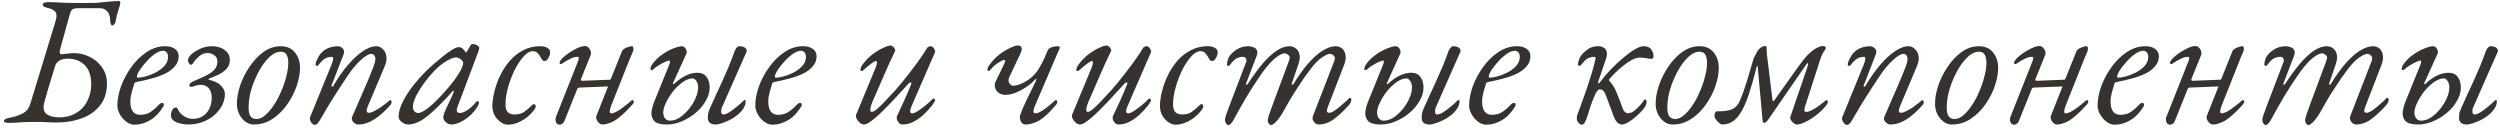 <?xml version="1.0" encoding="UTF-8"?> <svg xmlns="http://www.w3.org/2000/svg" width="328" height="17" viewBox="0 0 328 17" fill="none"> <path d="M1.096 16.12C0.904 16.12 0.76 16.096 0.664 16.048C0.568 16.016 0.52 15.952 0.52 15.856C0.52 15.664 0.808 15.52 1.384 15.424C1.976 15.312 2.512 15.128 2.992 14.872C3.472 14.616 3.8 14.2 3.976 13.624L7.288 2.776C7.464 2.2 7.456 1.792 7.264 1.552C7.088 1.312 6.736 1.136 6.208 1.024C5.968 0.976 5.808 0.912 5.728 0.832C5.648 0.752 5.608 0.656 5.608 0.544C5.608 0.448 5.68 0.384 5.824 0.352C5.984 0.304 6.16 0.28 6.352 0.28C6.48 0.28 6.76 0.288 7.192 0.304C7.64 0.32 8.192 0.344 8.848 0.376C9.504 0.392 10.192 0.4 10.912 0.4C11.552 0.4 12.096 0.392 12.544 0.376C12.992 0.344 13.384 0.312 13.72 0.28C14.056 0.232 14.368 0.2 14.656 0.184C14.96 0.152 15.272 0.136 15.592 0.136C15.72 0.136 15.784 0.216 15.784 0.376C15.784 0.52 15.704 0.824 15.544 1.288C15.384 1.752 15.248 2.304 15.136 2.944C15.12 3.008 15.064 3.096 14.968 3.208C14.888 3.304 14.808 3.352 14.728 3.352C14.648 3.352 14.584 3.28 14.536 3.136C14.488 2.992 14.464 2.88 14.464 2.8C14.464 2.464 14.416 2.168 14.32 1.912C14.224 1.656 14.072 1.456 13.864 1.312C13.672 1.152 13.4 1.072 13.048 1.072H10.12C9.928 1.072 9.744 1.112 9.568 1.192C9.408 1.256 9.28 1.456 9.184 1.792L7.912 6.376C7.848 6.6 7.824 6.784 7.84 6.928C7.872 7.072 7.968 7.136 8.128 7.12C8.4 7.088 8.664 7.056 8.92 7.024C9.192 6.992 9.48 6.976 9.784 6.976C10.488 6.976 11.16 7.144 11.8 7.48C12.456 7.8 12.992 8.264 13.408 8.872C13.824 9.464 14.032 10.168 14.032 10.984C14.032 12.136 13.728 13.088 13.12 13.84C12.528 14.592 11.736 15.152 10.744 15.52C9.752 15.888 8.656 16.072 7.456 16.072C7.056 16.072 6.704 16.064 6.4 16.048C6.096 16.032 5.784 16.016 5.464 16C5.16 16 4.808 16 4.408 16C3.768 16 3.208 16.016 2.728 16.048C2.248 16.096 1.704 16.12 1.096 16.12ZM7.744 15.4C8.384 15.4 8.96 15.296 9.472 15.088C10 14.864 10.448 14.56 10.816 14.176C11.184 13.776 11.464 13.312 11.656 12.784C11.864 12.256 11.968 11.688 11.968 11.08C11.968 9.944 11.68 9.096 11.104 8.536C10.544 7.976 9.8 7.696 8.872 7.696C8.424 7.696 8.056 7.784 7.768 7.96C7.496 8.136 7.312 8.384 7.216 8.704C7.072 9.184 6.912 9.712 6.736 10.288C6.56 10.848 6.392 11.4 6.232 11.944C6.072 12.488 5.936 12.976 5.824 13.408C5.616 14.144 5.712 14.664 6.112 14.968C6.528 15.256 7.072 15.4 7.744 15.4ZM17.607 16.36C17.27 16.36 16.927 16.232 16.575 15.976C16.238 15.72 15.959 15.4 15.735 15.016C15.511 14.616 15.399 14.232 15.399 13.864C15.399 13.064 15.559 12.216 15.879 11.32C16.215 10.408 16.671 9.56 17.247 8.776C17.823 7.976 18.486 7.328 19.238 6.832C20.006 6.32 20.814 6.064 21.663 6.064C22.223 6.064 22.654 6.184 22.959 6.424C23.279 6.648 23.439 6.968 23.439 7.384C23.439 7.88 23.279 8.312 22.959 8.68C22.654 9.048 22.238 9.368 21.71 9.64C21.183 9.896 20.59 10.112 19.934 10.288C19.294 10.464 18.639 10.616 17.966 10.744C17.87 10.76 17.791 10.784 17.727 10.816C17.678 10.832 17.639 10.888 17.607 10.984C17.494 11.336 17.383 11.72 17.27 12.136C17.159 12.552 17.102 12.944 17.102 13.312C17.102 13.872 17.206 14.304 17.415 14.608C17.639 14.912 17.959 15.064 18.375 15.064C18.951 15.064 19.439 14.92 19.838 14.632C20.238 14.344 20.567 14.056 20.823 13.768C20.983 13.592 21.127 13.504 21.255 13.504C21.415 13.504 21.494 13.584 21.494 13.744C21.494 13.76 21.494 13.792 21.494 13.84C21.494 13.872 21.479 13.904 21.447 13.936C21.127 14.464 20.767 14.912 20.366 15.28C19.966 15.632 19.535 15.896 19.07 16.072C18.622 16.264 18.134 16.36 17.607 16.36ZM18.134 10.192C18.311 10.192 18.607 10.144 19.023 10.048C19.454 9.936 19.902 9.768 20.366 9.544C20.831 9.304 21.223 9.016 21.543 8.68C21.878 8.328 22.047 7.912 22.047 7.432C22.047 7.224 21.991 7.048 21.878 6.904C21.767 6.744 21.607 6.664 21.398 6.664C21.062 6.664 20.695 6.808 20.294 7.096C19.91 7.368 19.543 7.704 19.191 8.104C18.838 8.488 18.543 8.864 18.302 9.232C18.078 9.6 17.966 9.872 17.966 10.048C17.966 10.144 18.023 10.192 18.134 10.192ZM24.658 16.336C24.306 16.336 23.954 16.288 23.602 16.192C23.266 16.112 22.986 15.984 22.762 15.808C22.538 15.632 22.426 15.408 22.426 15.136C22.426 14.864 22.49 14.624 22.618 14.416C22.73 14.208 22.882 14.104 23.074 14.104C23.138 14.104 23.194 14.128 23.242 14.176C23.29 14.224 23.346 14.328 23.41 14.488C23.538 14.744 23.778 14.992 24.13 15.232C24.482 15.472 24.874 15.592 25.306 15.592C26.058 15.592 26.658 15.328 27.106 14.8C27.554 14.272 27.778 13.616 27.778 12.832C27.778 12.288 27.65 11.872 27.394 11.584C27.138 11.28 26.794 11.128 26.362 11.128C26.058 11.128 25.802 11.176 25.594 11.272C25.402 11.352 25.234 11.392 25.09 11.392C25.026 11.392 24.97 11.384 24.922 11.368C24.874 11.336 24.85 11.28 24.85 11.2C24.85 11.056 24.914 10.944 25.042 10.864C25.17 10.768 25.346 10.672 25.57 10.576L26.554 10.144C26.858 10.016 27.154 9.864 27.442 9.688C27.746 9.512 28.002 9.296 28.21 9.04C28.418 8.768 28.522 8.448 28.522 8.08C28.522 7.696 28.378 7.416 28.09 7.24C27.818 7.048 27.538 6.952 27.25 6.952C26.818 6.952 26.434 7.104 26.098 7.408C25.762 7.712 25.514 7.992 25.354 8.248C25.338 8.296 25.298 8.352 25.234 8.416C25.186 8.464 25.122 8.488 25.042 8.488C24.946 8.488 24.858 8.424 24.778 8.296C24.698 8.152 24.658 8.024 24.658 7.912C24.658 7.672 24.81 7.408 25.114 7.12C25.434 6.832 25.834 6.584 26.314 6.376C26.794 6.168 27.282 6.064 27.778 6.064C28.482 6.064 29.05 6.232 29.482 6.568C29.93 6.888 30.154 7.32 30.154 7.864C30.154 8.36 29.994 8.768 29.674 9.088C29.37 9.392 29.002 9.64 28.57 9.832C28.154 10.024 27.778 10.184 27.442 10.312C27.378 10.328 27.346 10.36 27.346 10.408C27.362 10.44 27.402 10.464 27.466 10.48C28.17 10.64 28.682 10.896 29.002 11.248C29.338 11.584 29.506 11.952 29.506 12.352C29.506 12.848 29.386 13.336 29.146 13.816C28.906 14.28 28.57 14.704 28.138 15.088C27.706 15.472 27.194 15.776 26.602 16C26.01 16.224 25.362 16.336 24.658 16.336ZM33.264 16.336C32.88 16.336 32.52 16.208 32.184 15.952C31.848 15.696 31.576 15.36 31.368 14.944C31.176 14.528 31.08 14.088 31.08 13.624C31.08 12.872 31.224 12.064 31.512 11.2C31.816 10.32 32.232 9.496 32.76 8.728C33.288 7.944 33.896 7.304 34.584 6.808C35.288 6.312 36.04 6.064 36.84 6.064C37.64 6.064 38.256 6.336 38.688 6.88C39.136 7.424 39.36 8.096 39.36 8.896C39.36 9.616 39.216 10.408 38.928 11.272C38.64 12.12 38.224 12.928 37.68 13.696C37.152 14.464 36.512 15.096 35.76 15.592C35.024 16.088 34.192 16.336 33.264 16.336ZM33.648 15.616C34.032 15.616 34.416 15.448 34.8 15.112C35.2 14.776 35.576 14.336 35.928 13.792C36.296 13.248 36.616 12.648 36.888 11.992C37.176 11.336 37.4 10.68 37.56 10.024C37.736 9.368 37.824 8.768 37.824 8.224C37.824 7.808 37.752 7.464 37.608 7.192C37.48 6.92 37.208 6.784 36.792 6.784C36.424 6.784 36.04 6.936 35.64 7.24C35.256 7.544 34.88 7.952 34.512 8.464C34.16 8.976 33.84 9.552 33.552 10.192C33.264 10.816 33.032 11.472 32.856 12.16C32.696 12.832 32.616 13.488 32.616 14.128C32.616 14.656 32.704 15.04 32.88 15.28C33.072 15.504 33.328 15.616 33.648 15.616ZM41.301 16.384C41.205 16.384 41.109 16.344 41.013 16.264C40.933 16.2 40.861 16.112 40.797 16C40.733 15.904 40.685 15.792 40.653 15.664C40.637 15.536 40.653 15.424 40.701 15.328L43.485 8.512C43.773 7.808 43.789 7.456 43.533 7.456C43.373 7.456 43.205 7.48 43.029 7.528C42.853 7.56 42.661 7.656 42.453 7.816C42.245 7.976 42.013 8.224 41.757 8.56C41.693 8.624 41.621 8.656 41.541 8.656C41.477 8.64 41.429 8.576 41.397 8.464C41.397 8.368 41.421 8.248 41.469 8.104C41.533 7.944 41.605 7.792 41.685 7.648C41.765 7.488 41.837 7.36 41.901 7.264C42.141 6.896 42.461 6.608 42.861 6.4C43.277 6.192 43.757 6.08 44.301 6.064C44.477 6.064 44.637 6.112 44.781 6.208C44.925 6.288 45.029 6.408 45.093 6.568C45.173 6.728 45.173 6.904 45.093 7.096L43.509 11.176C43.461 11.288 43.469 11.352 43.533 11.368C43.613 11.384 43.677 11.352 43.725 11.272C44.381 10.152 45.045 9.208 45.717 8.44C46.405 7.656 47.061 7.064 47.685 6.664C48.309 6.264 48.861 6.064 49.341 6.064C49.677 6.064 49.965 6.184 50.205 6.424C50.461 6.648 50.621 6.96 50.685 7.36C50.765 7.744 50.693 8.192 50.469 8.704L48.261 13.936C48.021 14.512 48.061 14.8 48.381 14.8C48.573 14.8 48.805 14.728 49.077 14.584C49.365 14.44 49.653 14.272 49.941 14.08C50.229 13.872 50.477 13.688 50.685 13.528C50.909 13.352 51.053 13.232 51.117 13.168C51.133 13.152 51.141 13.144 51.141 13.144C51.157 13.144 51.173 13.144 51.189 13.144C51.237 13.144 51.277 13.168 51.309 13.216C51.357 13.248 51.381 13.296 51.381 13.36C51.381 13.488 51.349 13.6 51.285 13.696C50.869 14.192 50.421 14.64 49.941 15.04C49.477 15.44 48.989 15.76 48.477 16C47.981 16.224 47.477 16.336 46.965 16.336C46.821 16.336 46.677 16.28 46.533 16.168C46.389 16.072 46.277 15.944 46.197 15.784C46.133 15.624 46.141 15.456 46.221 15.28C46.685 14.208 47.149 13.144 47.613 12.088C48.093 11.016 48.541 9.944 48.957 8.872C49.213 8.216 49.301 7.76 49.221 7.504C49.141 7.232 48.989 7.088 48.765 7.072C48.589 7.056 48.381 7.12 48.141 7.264C47.901 7.392 47.629 7.6 47.325 7.888C47.021 8.16 46.693 8.512 46.341 8.944C46.149 9.168 45.893 9.52 45.573 10C45.253 10.464 44.893 11.008 44.493 11.632C44.093 12.24 43.677 12.896 43.245 13.6C42.829 14.288 42.429 14.968 42.045 15.64C41.901 15.896 41.773 16.08 41.661 16.192C41.549 16.32 41.429 16.384 41.301 16.384ZM53.525 16.336C53.333 16.336 53.141 16.28 52.949 16.168C52.757 16.072 52.597 15.944 52.469 15.784C52.357 15.624 52.301 15.456 52.301 15.28C52.301 14.704 52.493 14.04 52.877 13.288C53.261 12.52 53.797 11.72 54.485 10.888C55.173 10.04 55.965 9.224 56.861 8.44C57.725 7.688 58.429 7.128 58.973 6.76C59.517 6.376 59.917 6.184 60.173 6.184C60.429 6.184 60.653 6.296 60.845 6.52C61.069 6.808 61.165 6.944 61.133 6.928C61.117 6.896 61.117 6.88 61.133 6.88C61.165 6.88 61.189 6.872 61.205 6.856C61.237 6.824 61.261 6.784 61.277 6.736C61.501 6.352 61.637 6.12 61.685 6.04C61.733 5.96 61.733 5.952 61.685 6.016C61.781 5.856 61.877 5.776 61.973 5.776C62.117 5.776 62.261 5.8 62.405 5.848C62.549 5.896 62.661 5.96 62.741 6.04C62.837 6.12 62.885 6.2 62.885 6.28C62.885 6.36 62.829 6.56 62.717 6.88L60.029 14.008C59.821 14.552 59.925 14.824 60.341 14.824C60.629 14.824 60.973 14.688 61.373 14.416C61.789 14.128 62.149 13.784 62.453 13.384C62.485 13.352 62.517 13.328 62.549 13.312C62.597 13.28 62.637 13.264 62.669 13.264C62.733 13.264 62.773 13.288 62.789 13.336C62.821 13.368 62.837 13.432 62.837 13.528C62.837 13.64 62.725 13.864 62.501 14.2C62.277 14.52 62.045 14.8 61.805 15.04C61.357 15.456 60.901 15.776 60.437 16C59.989 16.224 59.573 16.336 59.189 16.336C59.029 16.336 58.869 16.288 58.709 16.192C58.549 16.096 58.413 15.976 58.301 15.832C58.205 15.688 58.157 15.544 58.157 15.4C58.157 15.224 58.205 15.04 58.301 14.848C58.237 14.992 58.229 14.992 58.277 14.848C58.341 14.704 58.437 14.48 58.565 14.176C58.709 13.872 58.861 13.552 59.021 13.216C59.181 12.88 59.317 12.584 59.429 12.328C59.509 12.152 59.541 12.024 59.525 11.944C59.525 11.848 59.477 11.856 59.381 11.968C58.405 13.056 57.565 13.92 56.861 14.56C56.173 15.2 55.565 15.656 55.037 15.928C54.509 16.2 54.005 16.336 53.525 16.336ZM54.869 14.824C55.221 14.824 55.741 14.536 56.429 13.96C57.133 13.368 57.925 12.552 58.805 11.512C59.413 10.808 59.893 10.16 60.245 9.568C60.597 8.976 60.773 8.536 60.773 8.248C60.773 8.12 60.669 7.968 60.461 7.792C60.365 7.712 60.261 7.648 60.149 7.6C60.037 7.552 59.941 7.528 59.861 7.528C59.573 7.528 59.173 7.672 58.661 7.96C58.165 8.248 57.709 8.592 57.293 8.992C56.765 9.504 56.261 10.08 55.781 10.72C55.301 11.36 54.909 11.976 54.605 12.568C54.317 13.16 54.173 13.64 54.173 14.008C54.173 14.248 54.237 14.448 54.365 14.608C54.493 14.752 54.661 14.824 54.869 14.824ZM66.61 16.36C66.322 16.36 66.018 16.248 65.698 16.024C65.394 15.816 65.13 15.528 64.906 15.16C64.698 14.776 64.594 14.336 64.594 13.84C64.61 13.264 64.706 12.632 64.882 11.944C65.058 11.24 65.314 10.544 65.65 9.856C65.986 9.168 66.402 8.536 66.898 7.96C67.41 7.384 67.994 6.928 68.65 6.592C69.306 6.24 70.042 6.064 70.858 6.064C71.29 6.064 71.618 6.144 71.842 6.304C72.066 6.448 72.178 6.624 72.178 6.832C72.178 7.088 72.098 7.352 71.938 7.624C71.794 7.88 71.634 8.008 71.458 8.008C71.33 8.008 71.218 7.952 71.122 7.84C71.042 7.728 70.962 7.592 70.882 7.432C70.786 7.256 70.666 7.096 70.522 6.952C70.378 6.792 70.17 6.712 69.898 6.712C69.514 6.712 69.114 6.944 68.698 7.408C68.282 7.872 67.89 8.464 67.522 9.184C67.17 9.904 66.882 10.664 66.658 11.464C66.434 12.264 66.322 12.992 66.322 13.648C66.322 14.176 66.426 14.536 66.634 14.728C66.842 14.92 67.122 15.016 67.474 15.016C67.986 15.016 68.394 14.92 68.698 14.728C69.002 14.52 69.306 14.272 69.61 13.984C69.722 13.872 69.802 13.792 69.85 13.744C69.914 13.696 69.994 13.672 70.09 13.672C70.218 13.672 70.282 13.776 70.282 13.984C70.282 14.112 70.178 14.304 69.97 14.56C69.778 14.816 69.506 15.088 69.154 15.376C68.818 15.648 68.426 15.88 67.978 16.072C67.546 16.264 67.09 16.36 66.61 16.36ZM73.462 16.36C73.318 16.36 73.206 16.328 73.126 16.264C73.046 16.216 72.982 16.136 72.934 16.024C72.902 15.928 72.886 15.816 72.886 15.688C72.886 15.608 72.886 15.544 72.886 15.496C72.902 15.448 72.918 15.4 72.934 15.352L75.79 8.152C75.87 7.976 75.918 7.816 75.934 7.672C75.966 7.528 75.902 7.456 75.742 7.456C75.502 7.456 75.222 7.528 74.902 7.672C74.582 7.816 74.206 8.032 73.774 8.32C73.694 8.384 73.614 8.416 73.534 8.416C73.454 8.4 73.414 8.336 73.414 8.224C73.43 8.08 73.55 7.888 73.774 7.648C74.014 7.408 74.31 7.168 74.662 6.928C75.03 6.688 75.398 6.48 75.766 6.304C76.15 6.128 76.486 6.04 76.774 6.04C76.998 6.04 77.198 6.176 77.374 6.448C77.55 6.72 77.59 6.984 77.494 7.24L76.246 10.312C76.198 10.44 76.198 10.52 76.246 10.552C76.294 10.584 76.334 10.6 76.366 10.6L80.014 10.456C80.046 10.456 80.078 10.44 80.11 10.408C80.142 10.376 80.166 10.328 80.182 10.264L81.598 6.736C81.662 6.592 81.774 6.472 81.934 6.376C82.11 6.28 82.286 6.208 82.462 6.16C82.638 6.096 82.766 6.064 82.846 6.064C82.974 6.064 83.046 6.096 83.062 6.16C83.094 6.224 83.11 6.328 83.11 6.472C83.11 6.536 83.07 6.672 82.99 6.88C82.91 7.072 82.806 7.312 82.678 7.6L80.158 13.936C79.934 14.56 79.942 14.872 80.182 14.872C80.374 14.872 80.606 14.8 80.878 14.656C81.166 14.496 81.446 14.312 81.718 14.104C82.006 13.896 82.254 13.704 82.462 13.528C82.67 13.352 82.806 13.232 82.87 13.168C82.886 13.152 82.894 13.144 82.894 13.144C82.91 13.144 82.918 13.144 82.918 13.144C82.934 13.144 82.942 13.144 82.942 13.144C83.086 13.144 83.158 13.216 83.158 13.36C83.158 13.424 83.134 13.488 83.086 13.552C83.054 13.616 83.022 13.664 82.99 13.696C82.718 14 82.446 14.288 82.174 14.56C81.918 14.816 81.654 15.056 81.382 15.28C81.126 15.504 80.862 15.696 80.59 15.856C80.334 16 80.078 16.112 79.822 16.192C79.566 16.288 79.302 16.336 79.03 16.336C78.87 16.336 78.718 16.264 78.574 16.12C78.43 15.992 78.326 15.84 78.262 15.664C78.198 15.488 78.19 15.344 78.238 15.232L79.654 11.656C79.702 11.528 79.734 11.448 79.75 11.416C79.782 11.368 79.758 11.344 79.678 11.344L76.03 11.488C75.998 11.488 75.95 11.496 75.886 11.512C75.838 11.528 75.79 11.576 75.742 11.656L74.038 15.904C73.99 16.032 73.91 16.136 73.798 16.216C73.686 16.312 73.574 16.36 73.462 16.36ZM93.9 16.336C93.516 16.336 93.244 16.248 93.084 16.072C92.94 15.912 92.868 15.72 92.868 15.496C92.868 15.224 92.884 15.008 92.916 14.848C92.948 14.688 93.028 14.464 93.156 14.176C93.412 13.616 93.676 13.032 93.948 12.424C94.236 11.816 94.524 11.192 94.812 10.552C95.1 9.912 95.38 9.272 95.652 8.632C95.924 7.976 96.164 7.344 96.372 6.736C96.452 6.528 96.548 6.368 96.66 6.256C96.772 6.128 96.884 6.064 96.996 6.064C97.22 6.064 97.412 6.096 97.572 6.16C97.732 6.224 97.844 6.32 97.908 6.448C97.988 6.56 97.988 6.704 97.908 6.88L94.788 13.936C94.724 14.064 94.676 14.192 94.644 14.32C94.628 14.432 94.62 14.536 94.62 14.632C94.62 14.888 94.716 15.016 94.908 15.016C95.1 15.016 95.332 14.936 95.604 14.776C95.892 14.6 96.172 14.4 96.444 14.176C96.732 13.952 96.98 13.744 97.188 13.552C97.396 13.36 97.532 13.232 97.596 13.168C97.628 13.136 97.66 13.12 97.692 13.12C97.724 13.12 97.756 13.136 97.788 13.168C97.82 13.184 97.836 13.208 97.836 13.24C97.836 13.608 97.724 13.952 97.5 14.272C97.292 14.592 97.02 14.88 96.684 15.136C96.364 15.392 96.02 15.608 95.652 15.784C95.284 15.96 94.94 16.096 94.62 16.192C94.316 16.288 94.076 16.336 93.9 16.336ZM87.492 16.336C86.692 16.336 86.14 16.184 85.836 15.88C85.548 15.56 85.428 15.16 85.476 14.68C85.54 14.2 85.676 13.712 85.884 13.216C86.204 12.416 86.532 11.608 86.868 10.792C87.204 9.976 87.532 9.168 87.852 8.368C87.884 8.24 87.9 8.136 87.9 8.056C87.9 7.976 87.876 7.936 87.828 7.936C87.748 7.936 87.572 7.992 87.3 8.104C87.044 8.216 86.756 8.368 86.436 8.56C86.132 8.736 85.868 8.936 85.644 9.16C85.612 9.192 85.548 9.2 85.452 9.184C85.372 9.168 85.332 9.136 85.332 9.088C85.332 9.024 85.348 8.936 85.38 8.824C85.412 8.696 85.492 8.544 85.62 8.368C85.908 7.984 86.236 7.648 86.604 7.36C86.972 7.072 87.34 6.832 87.708 6.64C88.092 6.448 88.436 6.304 88.74 6.208C89.044 6.112 89.284 6.064 89.46 6.064C89.668 6.064 89.836 6.176 89.964 6.4C90.108 6.624 90.14 6.832 90.06 7.024L88.308 10.888C88.276 10.968 88.276 11.016 88.308 11.032C88.356 11.048 88.428 11.016 88.524 10.936C88.988 10.504 89.468 10.168 89.964 9.928C90.476 9.672 90.988 9.544 91.5 9.544C92.028 9.544 92.428 9.728 92.7 10.096C92.972 10.448 93.108 10.912 93.108 11.488C93.108 12.064 92.94 12.64 92.604 13.216C92.284 13.792 91.852 14.312 91.308 14.776C90.764 15.24 90.156 15.616 89.484 15.904C88.828 16.192 88.164 16.336 87.492 16.336ZM87.876 15.832C88.308 15.832 88.74 15.696 89.172 15.424C89.604 15.136 90.004 14.768 90.372 14.32C90.74 13.872 91.036 13.392 91.26 12.88C91.484 12.368 91.596 11.888 91.596 11.44C91.596 11.104 91.516 10.832 91.356 10.624C91.212 10.4 91.052 10.288 90.876 10.288C90.492 10.288 90.084 10.432 89.652 10.72C89.236 11.008 88.844 11.36 88.476 11.776C88.06 12.272 87.708 12.808 87.42 13.384C87.148 13.944 87.012 14.4 87.012 14.752C87.012 15.024 87.084 15.272 87.228 15.496C87.388 15.72 87.604 15.832 87.876 15.832ZM101.302 16.36C100.966 16.36 100.622 16.232 100.27 15.976C99.934 15.72 99.654 15.4 99.43 15.016C99.206 14.616 99.094 14.232 99.094 13.864C99.094 13.064 99.254 12.216 99.574 11.32C99.91 10.408 100.366 9.56 100.942 8.776C101.518 7.976 102.182 7.328 102.934 6.832C103.702 6.32 104.51 6.064 105.358 6.064C105.918 6.064 106.35 6.184 106.654 6.424C106.974 6.648 107.134 6.968 107.134 7.384C107.134 7.88 106.974 8.312 106.654 8.68C106.35 9.048 105.934 9.368 105.406 9.64C104.878 9.896 104.286 10.112 103.63 10.288C102.99 10.464 102.334 10.616 101.662 10.744C101.566 10.76 101.486 10.784 101.422 10.816C101.374 10.832 101.334 10.888 101.302 10.984C101.19 11.336 101.078 11.72 100.966 12.136C100.854 12.552 100.798 12.944 100.798 13.312C100.798 13.872 100.902 14.304 101.11 14.608C101.334 14.912 101.654 15.064 102.07 15.064C102.646 15.064 103.134 14.92 103.534 14.632C103.934 14.344 104.262 14.056 104.518 13.768C104.678 13.592 104.822 13.504 104.95 13.504C105.11 13.504 105.19 13.584 105.19 13.744C105.19 13.76 105.19 13.792 105.19 13.84C105.19 13.872 105.174 13.904 105.142 13.936C104.822 14.464 104.462 14.912 104.062 15.28C103.662 15.632 103.23 15.896 102.766 16.072C102.318 16.264 101.83 16.36 101.302 16.36ZM101.83 10.192C102.006 10.192 102.302 10.144 102.718 10.048C103.15 9.936 103.598 9.768 104.062 9.544C104.526 9.304 104.918 9.016 105.238 8.68C105.574 8.328 105.742 7.912 105.742 7.432C105.742 7.224 105.686 7.048 105.574 6.904C105.462 6.744 105.302 6.664 105.094 6.664C104.758 6.664 104.39 6.808 103.99 7.096C103.606 7.368 103.238 7.704 102.886 8.104C102.534 8.488 102.238 8.864 101.998 9.232C101.774 9.6 101.662 9.872 101.662 10.048C101.662 10.144 101.718 10.192 101.83 10.192ZM113.35 16.336C113.174 16.336 112.99 16.256 112.798 16.096C112.622 15.952 112.486 15.776 112.39 15.568C112.294 15.36 112.27 15.192 112.318 15.064L114.838 8.992C114.95 8.72 115.022 8.488 115.054 8.296C115.086 8.104 115.038 8.008 114.91 8.008C114.83 8.008 114.694 8.072 114.502 8.2C114.326 8.328 114.118 8.488 113.878 8.68C113.654 8.872 113.422 9.072 113.182 9.28C113.15 9.312 113.086 9.32 112.99 9.304C112.91 9.288 112.87 9.256 112.87 9.208C112.87 9.144 112.886 9.056 112.918 8.944C112.95 8.816 113.03 8.664 113.158 8.488C113.558 7.944 113.998 7.488 114.478 7.12C114.974 6.752 115.438 6.472 115.87 6.28C116.318 6.072 116.654 5.968 116.878 5.968C116.958 5.968 117.046 6.016 117.142 6.112C117.254 6.192 117.342 6.296 117.406 6.424C117.47 6.536 117.47 6.648 117.406 6.76C116.878 7.848 116.374 8.952 115.894 10.072C115.414 11.192 114.934 12.296 114.454 13.384C114.31 13.704 114.222 14 114.19 14.272C114.158 14.544 114.222 14.68 114.382 14.68C114.542 14.68 114.782 14.544 115.102 14.272C115.422 14 115.782 13.648 116.182 13.216C116.598 12.784 117.03 12.32 117.478 11.824C118.086 11.136 118.67 10.424 119.23 9.688C119.806 8.952 120.302 8.288 120.718 7.696C121.134 7.104 121.406 6.688 121.534 6.448C121.614 6.288 121.71 6.184 121.822 6.136C121.934 6.088 122.038 6.064 122.134 6.064C122.23 6.064 122.326 6.112 122.422 6.208C122.518 6.304 122.59 6.416 122.638 6.544C122.702 6.672 122.71 6.784 122.662 6.88L119.59 13.936C119.462 14.24 119.406 14.472 119.422 14.632C119.438 14.792 119.518 14.872 119.662 14.872C119.87 14.872 120.142 14.76 120.478 14.536C120.814 14.312 121.158 14.056 121.51 13.768C121.862 13.464 122.158 13.192 122.398 12.952C122.414 12.936 122.438 12.928 122.47 12.928C122.518 12.928 122.566 12.952 122.614 13C122.662 13.032 122.686 13.08 122.686 13.144C122.686 13.176 122.678 13.208 122.662 13.24C122.646 13.272 122.622 13.312 122.59 13.36C122.574 13.408 122.542 13.464 122.494 13.528C122.462 13.592 122.414 13.664 122.35 13.744C122.302 13.808 122.238 13.888 122.158 13.984C121.854 14.368 121.502 14.744 121.102 15.112C120.702 15.464 120.27 15.76 119.806 16C119.358 16.224 118.878 16.336 118.366 16.336C118.158 16.336 117.966 16.2 117.79 15.928C117.63 15.656 117.598 15.416 117.694 15.208C117.918 14.728 118.158 14.216 118.414 13.672C118.67 13.128 118.894 12.624 119.086 12.16C119.294 11.696 119.438 11.352 119.518 11.128C119.598 10.936 119.59 10.832 119.494 10.816C119.398 10.8 119.31 10.84 119.23 10.936C118.398 11.848 117.662 12.648 117.022 13.336C116.382 14.008 115.822 14.568 115.342 15.016C114.878 15.448 114.478 15.776 114.142 16C113.822 16.224 113.558 16.336 113.35 16.336ZM134.566 16.336C134.326 16.336 134.134 16.232 133.99 16.024C133.862 15.816 133.798 15.584 133.798 15.328C133.798 15.248 133.83 15.128 133.894 14.968C133.958 14.792 134.038 14.584 134.134 14.344C134.294 13.976 134.478 13.568 134.686 13.12C134.91 12.672 135.126 12.232 135.334 11.8C135.558 11.368 135.742 10.992 135.886 10.672C135.966 10.496 135.99 10.392 135.958 10.36C135.942 10.312 135.894 10.336 135.814 10.432C135.27 11.008 134.63 11.488 133.894 11.872C133.158 12.256 132.494 12.448 131.902 12.448C131.582 12.448 131.294 12.36 131.038 12.184C130.798 12.008 130.638 11.784 130.558 11.512C130.478 11.224 130.51 10.936 130.654 10.648L131.662 8.56C131.79 8.304 131.862 8.128 131.878 8.032C131.91 7.92 131.862 7.864 131.734 7.864C131.654 7.864 131.502 7.928 131.278 8.056C131.054 8.168 130.822 8.32 130.582 8.512C130.358 8.688 130.174 8.872 130.03 9.064C129.966 9.144 129.902 9.208 129.838 9.256C129.774 9.288 129.726 9.304 129.694 9.304C129.598 9.304 129.55 9.248 129.55 9.136C129.55 9.072 129.566 8.992 129.598 8.896C129.63 8.8 129.71 8.664 129.838 8.488C130.238 7.944 130.678 7.488 131.158 7.12C131.654 6.752 132.118 6.472 132.55 6.28C132.998 6.072 133.334 5.968 133.558 5.968C133.798 5.968 133.95 6.056 134.014 6.232C134.094 6.408 134.046 6.68 133.87 7.048L132.478 10C132.286 10.352 132.262 10.648 132.406 10.888C132.566 11.128 132.726 11.248 132.886 11.248C133.222 11.248 133.59 11.16 133.99 10.984C134.406 10.808 134.806 10.568 135.19 10.264C135.574 9.96 135.894 9.616 136.15 9.232C136.326 8.976 136.518 8.648 136.726 8.248C136.934 7.848 137.174 7.312 137.446 6.64C137.51 6.48 137.622 6.36 137.782 6.28C137.958 6.2 138.134 6.144 138.31 6.112C138.502 6.08 138.654 6.064 138.766 6.064C139.022 6.064 139.102 6.176 139.006 6.4C138.91 6.624 138.806 6.856 138.694 7.096L135.766 13.936C135.51 14.56 135.534 14.872 135.838 14.872C136.03 14.872 136.254 14.8 136.51 14.656C136.782 14.496 137.054 14.312 137.326 14.104C137.598 13.896 137.83 13.704 138.022 13.528C138.23 13.352 138.366 13.232 138.43 13.168C138.446 13.152 138.454 13.144 138.454 13.144C138.47 13.144 138.478 13.144 138.478 13.144C138.494 13.144 138.502 13.144 138.502 13.144C138.646 13.144 138.718 13.216 138.718 13.36C138.718 13.424 138.702 13.488 138.67 13.552C138.654 13.616 138.63 13.664 138.598 13.696C138.342 14 138.086 14.288 137.83 14.56C137.59 14.816 137.334 15.056 137.062 15.28C136.806 15.504 136.542 15.696 136.27 15.856C135.998 16 135.718 16.112 135.43 16.192C135.158 16.288 134.87 16.336 134.566 16.336ZM141.686 16.336C141.51 16.336 141.326 16.256 141.134 16.096C140.958 15.952 140.822 15.776 140.726 15.568C140.63 15.36 140.606 15.192 140.654 15.064L143.174 8.992C143.286 8.72 143.358 8.488 143.39 8.296C143.422 8.104 143.374 8.008 143.246 8.008C143.166 8.008 143.03 8.072 142.838 8.2C142.662 8.328 142.454 8.488 142.214 8.68C141.99 8.872 141.758 9.072 141.518 9.28C141.486 9.312 141.422 9.32 141.326 9.304C141.246 9.288 141.206 9.256 141.206 9.208C141.206 9.144 141.222 9.056 141.254 8.944C141.286 8.816 141.366 8.664 141.494 8.488C141.894 7.944 142.334 7.488 142.814 7.12C143.31 6.752 143.774 6.472 144.206 6.28C144.654 6.072 144.99 5.968 145.214 5.968C145.294 5.968 145.382 6.016 145.478 6.112C145.59 6.192 145.678 6.296 145.742 6.424C145.806 6.536 145.806 6.648 145.742 6.76C145.214 7.848 144.71 8.952 144.23 10.072C143.75 11.192 143.27 12.296 142.79 13.384C142.646 13.704 142.558 14 142.526 14.272C142.494 14.544 142.558 14.68 142.718 14.68C142.878 14.68 143.118 14.544 143.438 14.272C143.758 14 144.118 13.648 144.518 13.216C144.934 12.784 145.366 12.32 145.814 11.824C146.422 11.136 147.006 10.424 147.566 9.688C148.142 8.952 148.638 8.288 149.054 7.696C149.47 7.104 149.742 6.688 149.87 6.448C149.95 6.288 150.046 6.184 150.158 6.136C150.27 6.088 150.374 6.064 150.47 6.064C150.566 6.064 150.662 6.112 150.758 6.208C150.854 6.304 150.926 6.416 150.974 6.544C151.038 6.672 151.046 6.784 150.998 6.88L147.926 13.936C147.798 14.24 147.742 14.472 147.758 14.632C147.774 14.792 147.854 14.872 147.998 14.872C148.206 14.872 148.478 14.76 148.814 14.536C149.15 14.312 149.494 14.056 149.846 13.768C150.198 13.464 150.494 13.192 150.734 12.952C150.75 12.936 150.774 12.928 150.806 12.928C150.854 12.928 150.902 12.952 150.95 13C150.998 13.032 151.022 13.08 151.022 13.144C151.022 13.176 151.014 13.208 150.998 13.24C150.982 13.272 150.958 13.312 150.926 13.36C150.91 13.408 150.878 13.464 150.83 13.528C150.798 13.592 150.75 13.664 150.686 13.744C150.638 13.808 150.574 13.888 150.494 13.984C150.19 14.368 149.838 14.744 149.438 15.112C149.038 15.464 148.606 15.76 148.142 16C147.694 16.224 147.214 16.336 146.702 16.336C146.494 16.336 146.302 16.2 146.126 15.928C145.966 15.656 145.934 15.416 146.03 15.208C146.254 14.728 146.494 14.216 146.75 13.672C147.006 13.128 147.23 12.624 147.422 12.16C147.63 11.696 147.774 11.352 147.854 11.128C147.934 10.936 147.926 10.832 147.83 10.816C147.734 10.8 147.646 10.84 147.566 10.936C146.734 11.848 145.998 12.648 145.358 13.336C144.718 14.008 144.158 14.568 143.678 15.016C143.214 15.448 142.814 15.776 142.478 16C142.158 16.224 141.894 16.336 141.686 16.336ZM154.196 16.36C153.908 16.36 153.604 16.248 153.284 16.024C152.98 15.816 152.716 15.528 152.492 15.16C152.284 14.776 152.18 14.336 152.18 13.84C152.196 13.264 152.292 12.632 152.468 11.944C152.644 11.24 152.9 10.544 153.236 9.856C153.572 9.168 153.988 8.536 154.484 7.96C154.996 7.384 155.58 6.928 156.236 6.592C156.892 6.24 157.628 6.064 158.444 6.064C158.876 6.064 159.204 6.144 159.428 6.304C159.652 6.448 159.764 6.624 159.764 6.832C159.764 7.088 159.684 7.352 159.524 7.624C159.38 7.88 159.22 8.008 159.044 8.008C158.916 8.008 158.804 7.952 158.708 7.84C158.628 7.728 158.548 7.592 158.468 7.432C158.372 7.256 158.252 7.096 158.108 6.952C157.964 6.792 157.756 6.712 157.484 6.712C157.1 6.712 156.7 6.944 156.284 7.408C155.868 7.872 155.476 8.464 155.108 9.184C154.756 9.904 154.468 10.664 154.244 11.464C154.02 12.264 153.908 12.992 153.908 13.648C153.908 14.176 154.012 14.536 154.22 14.728C154.428 14.92 154.708 15.016 155.06 15.016C155.572 15.016 155.98 14.92 156.284 14.728C156.588 14.52 156.892 14.272 157.196 13.984C157.308 13.872 157.388 13.792 157.436 13.744C157.5 13.696 157.58 13.672 157.676 13.672C157.804 13.672 157.868 13.776 157.868 13.984C157.868 14.112 157.764 14.304 157.556 14.56C157.364 14.816 157.092 15.088 156.74 15.376C156.404 15.648 156.012 15.88 155.564 16.072C155.132 16.264 154.676 16.36 154.196 16.36ZM161.144 16.408C161.064 16.408 160.992 16.368 160.928 16.288C160.864 16.208 160.808 16.112 160.76 16C160.728 15.888 160.712 15.784 160.712 15.688C160.712 15.608 160.76 15.416 160.856 15.112C160.968 14.808 161.104 14.432 161.264 13.984L163.472 8.2C163.552 7.992 163.552 7.816 163.472 7.672C163.392 7.528 163.256 7.456 163.064 7.456C162.824 7.456 162.568 7.512 162.296 7.624C162.04 7.736 161.72 8.048 161.336 8.56C161.272 8.624 161.2 8.656 161.12 8.656C161.056 8.64 161.008 8.576 160.976 8.464C160.976 8.368 160.992 8.248 161.024 8.104C161.056 7.944 161.104 7.784 161.168 7.624C161.248 7.464 161.32 7.344 161.384 7.264C161.656 6.928 161.984 6.648 162.368 6.424C162.752 6.2 163.216 6.08 163.76 6.064C163.984 6.064 164.2 6.104 164.408 6.184C164.632 6.248 164.792 6.376 164.888 6.568C165 6.76 164.992 7.024 164.864 7.36L163.496 10.912C163.448 11.024 163.456 11.088 163.52 11.104C163.6 11.12 163.664 11.088 163.712 11.008C164.4 9.952 165.056 9.056 165.68 8.32C166.32 7.584 166.928 7.024 167.504 6.64C168.096 6.256 168.648 6.064 169.16 6.064C169.464 6.064 169.736 6.152 169.976 6.328C170.232 6.504 170.4 6.768 170.48 7.12C170.576 7.456 170.536 7.88 170.36 8.392L169.496 10.912C169.448 11.024 169.456 11.088 169.52 11.104C169.6 11.12 169.664 11.088 169.712 11.008C170.384 9.904 171.04 8.992 171.68 8.272C172.336 7.536 172.968 6.984 173.576 6.616C174.184 6.248 174.744 6.064 175.256 6.064C175.56 6.064 175.832 6.16 176.072 6.352C176.312 6.544 176.464 6.832 176.528 7.216C176.608 7.584 176.536 8.048 176.312 8.608L174.248 13.936C174.008 14.512 174.048 14.8 174.368 14.8C174.56 14.8 174.792 14.712 175.064 14.536C175.336 14.36 175.608 14.152 175.88 13.912C176.168 13.672 176.416 13.456 176.624 13.264C176.832 13.056 176.968 12.92 177.032 12.856C177.048 12.84 177.056 12.832 177.056 12.832C177.072 12.832 177.088 12.832 177.104 12.832C177.152 12.832 177.192 12.856 177.224 12.904C177.272 12.936 177.296 12.984 177.296 13.048C177.296 13.176 177.264 13.312 177.2 13.456C177.152 13.584 177.04 13.736 176.864 13.912C176.336 14.504 175.744 15.056 175.088 15.568C174.432 16.08 173.728 16.336 172.976 16.336C172.848 16.336 172.712 16.28 172.568 16.168C172.44 16.072 172.336 15.936 172.256 15.76C172.192 15.584 172.192 15.408 172.256 15.232L175.04 8.056C175.168 7.736 175.16 7.496 175.016 7.336C174.888 7.176 174.736 7.088 174.56 7.072C174.304 7.056 173.96 7.192 173.528 7.48C173.096 7.752 172.616 8.216 172.088 8.872C171.848 9.176 171.512 9.632 171.08 10.24C170.664 10.848 170.232 11.504 169.784 12.208C169.352 12.896 168.976 13.536 168.656 14.128C168.384 14.64 168.128 15.064 167.888 15.4C167.648 15.736 167.432 15.984 167.24 16.144C167.048 16.32 166.888 16.408 166.76 16.408C166.68 16.408 166.608 16.368 166.544 16.288C166.48 16.224 166.424 16.144 166.376 16.048C166.344 15.952 166.328 15.856 166.328 15.76C166.328 15.68 166.376 15.48 166.472 15.16C166.584 14.824 166.72 14.432 166.88 13.984L169.112 7.984C169.256 7.616 169.24 7.368 169.064 7.24C168.888 7.096 168.744 7.016 168.632 7C168.376 6.968 168.032 7.104 167.6 7.408C167.168 7.696 166.688 8.168 166.16 8.824C165.968 9.048 165.728 9.368 165.44 9.784C165.152 10.2 164.84 10.664 164.504 11.176C164.184 11.672 163.864 12.184 163.544 12.712C163.24 13.224 162.968 13.696 162.728 14.128C162.312 14.896 161.992 15.472 161.768 15.856C161.544 16.224 161.336 16.408 161.144 16.408ZM187.557 16.336C187.173 16.336 186.901 16.248 186.741 16.072C186.597 15.912 186.525 15.72 186.525 15.496C186.525 15.224 186.541 15.008 186.573 14.848C186.605 14.688 186.685 14.464 186.813 14.176C187.069 13.616 187.333 13.032 187.605 12.424C187.893 11.816 188.181 11.192 188.469 10.552C188.757 9.912 189.037 9.272 189.309 8.632C189.581 7.976 189.821 7.344 190.029 6.736C190.109 6.528 190.205 6.368 190.317 6.256C190.429 6.128 190.541 6.064 190.653 6.064C190.877 6.064 191.069 6.096 191.229 6.16C191.389 6.224 191.501 6.32 191.565 6.448C191.645 6.56 191.645 6.704 191.565 6.88L188.445 13.936C188.381 14.064 188.333 14.192 188.301 14.32C188.285 14.432 188.277 14.536 188.277 14.632C188.277 14.888 188.373 15.016 188.565 15.016C188.757 15.016 188.989 14.936 189.261 14.776C189.549 14.6 189.829 14.4 190.101 14.176C190.389 13.952 190.637 13.744 190.845 13.552C191.053 13.36 191.189 13.232 191.253 13.168C191.285 13.136 191.317 13.12 191.349 13.12C191.381 13.12 191.413 13.136 191.445 13.168C191.477 13.184 191.493 13.208 191.493 13.24C191.493 13.608 191.381 13.952 191.157 14.272C190.949 14.592 190.677 14.88 190.341 15.136C190.021 15.392 189.677 15.608 189.309 15.784C188.941 15.96 188.597 16.096 188.277 16.192C187.973 16.288 187.733 16.336 187.557 16.336ZM181.149 16.336C180.349 16.336 179.797 16.184 179.493 15.88C179.205 15.56 179.085 15.16 179.133 14.68C179.197 14.2 179.333 13.712 179.541 13.216C179.861 12.416 180.189 11.608 180.525 10.792C180.861 9.976 181.189 9.168 181.509 8.368C181.541 8.24 181.557 8.136 181.557 8.056C181.557 7.976 181.533 7.936 181.485 7.936C181.405 7.936 181.229 7.992 180.957 8.104C180.701 8.216 180.413 8.368 180.093 8.56C179.789 8.736 179.525 8.936 179.301 9.16C179.269 9.192 179.205 9.2 179.109 9.184C179.029 9.168 178.989 9.136 178.989 9.088C178.989 9.024 179.005 8.936 179.037 8.824C179.069 8.696 179.149 8.544 179.277 8.368C179.565 7.984 179.893 7.648 180.261 7.36C180.629 7.072 180.997 6.832 181.365 6.64C181.749 6.448 182.093 6.304 182.397 6.208C182.701 6.112 182.941 6.064 183.117 6.064C183.325 6.064 183.493 6.176 183.621 6.4C183.765 6.624 183.797 6.832 183.717 7.024L181.965 10.888C181.933 10.968 181.933 11.016 181.965 11.032C182.013 11.048 182.085 11.016 182.181 10.936C182.645 10.504 183.125 10.168 183.621 9.928C184.133 9.672 184.645 9.544 185.157 9.544C185.685 9.544 186.085 9.728 186.357 10.096C186.629 10.448 186.765 10.912 186.765 11.488C186.765 12.064 186.597 12.64 186.261 13.216C185.941 13.792 185.509 14.312 184.965 14.776C184.421 15.24 183.813 15.616 183.141 15.904C182.485 16.192 181.821 16.336 181.149 16.336ZM181.533 15.832C181.965 15.832 182.397 15.696 182.829 15.424C183.261 15.136 183.661 14.768 184.029 14.32C184.397 13.872 184.693 13.392 184.917 12.88C185.141 12.368 185.253 11.888 185.253 11.44C185.253 11.104 185.173 10.832 185.013 10.624C184.869 10.4 184.709 10.288 184.533 10.288C184.149 10.288 183.741 10.432 183.309 10.72C182.893 11.008 182.501 11.36 182.133 11.776C181.717 12.272 181.365 12.808 181.077 13.384C180.805 13.944 180.669 14.4 180.669 14.752C180.669 15.024 180.741 15.272 180.885 15.496C181.045 15.72 181.261 15.832 181.533 15.832ZM194.958 16.36C194.622 16.36 194.278 16.232 193.926 15.976C193.59 15.72 193.31 15.4 193.086 15.016C192.862 14.616 192.75 14.232 192.75 13.864C192.75 13.064 192.91 12.216 193.23 11.32C193.566 10.408 194.022 9.56 194.598 8.776C195.174 7.976 195.838 7.328 196.59 6.832C197.358 6.32 198.166 6.064 199.014 6.064C199.574 6.064 200.006 6.184 200.31 6.424C200.63 6.648 200.79 6.968 200.79 7.384C200.79 7.88 200.63 8.312 200.31 8.68C200.006 9.048 199.59 9.368 199.062 9.64C198.534 9.896 197.942 10.112 197.286 10.288C196.646 10.464 195.99 10.616 195.318 10.744C195.222 10.76 195.142 10.784 195.078 10.816C195.03 10.832 194.99 10.888 194.958 10.984C194.846 11.336 194.734 11.72 194.622 12.136C194.51 12.552 194.454 12.944 194.454 13.312C194.454 13.872 194.558 14.304 194.766 14.608C194.99 14.912 195.31 15.064 195.726 15.064C196.302 15.064 196.79 14.92 197.19 14.632C197.59 14.344 197.918 14.056 198.174 13.768C198.334 13.592 198.478 13.504 198.606 13.504C198.766 13.504 198.846 13.584 198.846 13.744C198.846 13.76 198.846 13.792 198.846 13.84C198.846 13.872 198.83 13.904 198.798 13.936C198.478 14.464 198.118 14.912 197.718 15.28C197.318 15.632 196.886 15.896 196.422 16.072C195.974 16.264 195.486 16.36 194.958 16.36ZM195.486 10.192C195.662 10.192 195.958 10.144 196.374 10.048C196.806 9.936 197.254 9.768 197.718 9.544C198.182 9.304 198.574 9.016 198.894 8.68C199.23 8.328 199.398 7.912 199.398 7.432C199.398 7.224 199.342 7.048 199.23 6.904C199.118 6.744 198.958 6.664 198.75 6.664C198.414 6.664 198.046 6.808 197.646 7.096C197.262 7.368 196.894 7.704 196.542 8.104C196.19 8.488 195.894 8.864 195.654 9.232C195.43 9.6 195.318 9.872 195.318 10.048C195.318 10.144 195.374 10.192 195.486 10.192ZM207.51 16.36C207.43 16.36 207.342 16.32 207.246 16.24C207.15 16.16 207.062 16.064 206.982 15.952C206.918 15.84 206.886 15.736 206.886 15.64C206.886 15.464 206.886 15.352 206.886 15.304C206.886 15.24 206.902 15.168 206.934 15.088C206.966 15.008 207.022 14.864 207.102 14.656C207.374 13.936 207.63 13.224 207.87 12.52C208.126 11.816 208.358 11.128 208.566 10.456C208.79 9.784 208.982 9.136 209.142 8.512C209.238 8.16 209.302 7.896 209.334 7.72C209.366 7.544 209.302 7.456 209.142 7.456C208.902 7.456 208.646 7.512 208.374 7.624C208.118 7.736 207.798 8.048 207.414 8.56C207.35 8.624 207.27 8.648 207.174 8.632C207.078 8.616 207.03 8.552 207.03 8.44C207.03 8.344 207.046 8.224 207.078 8.08C207.126 7.92 207.182 7.768 207.246 7.624C207.326 7.464 207.398 7.344 207.462 7.264C207.734 6.928 208.038 6.648 208.374 6.424C208.71 6.184 209.15 6.064 209.694 6.064C209.982 6.064 210.222 6.128 210.414 6.256C210.606 6.368 210.734 6.544 210.798 6.784C210.862 7.024 210.838 7.312 210.726 7.648L209.694 10.696C209.63 10.872 209.63 10.952 209.694 10.936C209.774 10.92 209.846 10.872 209.91 10.792C210.342 10.216 210.822 9.648 211.35 9.088C211.894 8.528 212.438 8.024 212.982 7.576C213.526 7.112 214.03 6.744 214.494 6.472C214.958 6.2 215.334 6.064 215.622 6.064C216.15 6.064 216.502 6.224 216.678 6.544C216.87 6.848 216.958 7.12 216.942 7.36C216.942 7.6 216.854 7.72 216.678 7.72C216.598 7.72 216.494 7.712 216.366 7.696C216.238 7.664 216.102 7.64 215.958 7.624C215.83 7.608 215.702 7.592 215.574 7.576C215.446 7.56 215.318 7.552 215.19 7.552C214.854 7.552 214.486 7.656 214.086 7.864C213.702 8.072 213.318 8.336 212.934 8.656C212.55 8.96 212.206 9.264 211.902 9.568C211.598 9.872 211.366 10.12 211.206 10.312C211.142 10.376 211.102 10.432 211.086 10.48C211.086 10.512 211.102 10.544 211.134 10.576C211.566 11.056 211.91 11.632 212.166 12.304C212.438 12.96 212.686 13.616 212.91 14.272C212.974 14.432 213.062 14.568 213.174 14.68C213.302 14.792 213.446 14.848 213.606 14.848C213.814 14.848 214.014 14.792 214.206 14.68C214.414 14.552 214.622 14.384 214.83 14.176C215.054 13.952 215.27 13.712 215.478 13.456C215.574 13.328 215.638 13.232 215.67 13.168C215.718 13.088 215.774 13.048 215.838 13.048C215.886 13.048 215.926 13.072 215.958 13.12C216.006 13.168 216.03 13.256 216.03 13.384C216.03 13.64 215.902 13.936 215.646 14.272C215.39 14.592 215.078 14.912 214.71 15.232C214.358 15.552 214.006 15.816 213.654 16.024C213.302 16.232 213.03 16.336 212.838 16.336C212.582 16.336 212.366 16.248 212.19 16.072C212.014 15.896 211.846 15.6 211.686 15.184L210.774 12.712C210.63 12.312 210.494 12.048 210.366 11.92C210.254 11.792 210.086 11.728 209.862 11.728C209.766 11.728 209.67 11.792 209.574 11.92C209.478 12.032 209.398 12.152 209.334 12.28C209.014 13 208.774 13.616 208.614 14.128C208.47 14.64 208.31 15.136 208.134 15.616C208.038 15.872 207.942 16.056 207.846 16.168C207.766 16.296 207.654 16.36 207.51 16.36ZM219.405 16.336C219.021 16.336 218.661 16.208 218.325 15.952C217.989 15.696 217.717 15.36 217.509 14.944C217.317 14.528 217.221 14.088 217.221 13.624C217.221 12.872 217.365 12.064 217.653 11.2C217.957 10.32 218.373 9.496 218.901 8.728C219.429 7.944 220.037 7.304 220.725 6.808C221.429 6.312 222.181 6.064 222.98 6.064C223.781 6.064 224.397 6.336 224.829 6.88C225.277 7.424 225.501 8.096 225.501 8.896C225.501 9.616 225.357 10.408 225.069 11.272C224.781 12.12 224.365 12.928 223.821 13.696C223.293 14.464 222.653 15.096 221.901 15.592C221.165 16.088 220.333 16.336 219.405 16.336ZM219.789 15.616C220.173 15.616 220.557 15.448 220.941 15.112C221.341 14.776 221.717 14.336 222.069 13.792C222.437 13.248 222.757 12.648 223.029 11.992C223.317 11.336 223.541 10.68 223.701 10.024C223.877 9.368 223.965 8.768 223.965 8.224C223.965 7.808 223.893 7.464 223.749 7.192C223.621 6.92 223.349 6.784 222.933 6.784C222.565 6.784 222.181 6.936 221.781 7.24C221.397 7.544 221.021 7.952 220.653 8.464C220.301 8.976 219.981 9.552 219.693 10.192C219.405 10.816 219.173 11.472 218.997 12.16C218.837 12.832 218.757 13.488 218.757 14.128C218.757 14.656 218.845 15.04 219.021 15.28C219.213 15.504 219.469 15.616 219.789 15.616ZM225.954 16.336C225.842 16.336 225.714 16.272 225.57 16.144C225.41 16.016 225.266 15.864 225.138 15.688C225.01 15.512 224.946 15.36 224.946 15.232C224.946 15.056 224.97 14.912 225.018 14.8C225.066 14.672 225.162 14.608 225.306 14.608C226.202 14.608 226.858 14.512 227.274 14.32C227.706 14.112 228.026 13.768 228.234 13.288C228.57 12.52 228.898 11.616 229.218 10.576C229.538 9.536 229.826 8.56 230.082 7.648C230.21 7.376 230.33 7.144 230.442 6.952C230.554 6.744 230.666 6.576 230.778 6.448C230.89 6.32 231.01 6.224 231.138 6.16C231.282 6.08 231.45 6.04 231.642 6.04C231.738 6.04 231.786 6.152 231.786 6.376C231.786 6.584 231.794 6.816 231.81 7.072L232.554 13.144C232.57 13.208 232.602 13.248 232.65 13.264C232.698 13.264 232.738 13.24 232.77 13.192L235.986 8.68C236.45 8.024 236.874 7.504 237.258 7.12C237.658 6.736 238.018 6.464 238.338 6.304C238.658 6.128 238.938 6.04 239.178 6.04C239.29 6.04 239.378 6.064 239.442 6.112C239.506 6.144 239.538 6.2 239.538 6.28C239.554 6.344 239.53 6.416 239.466 6.496C239.386 6.608 239.282 6.768 239.154 6.976C239.042 7.184 238.938 7.432 238.842 7.72L236.898 13.744C236.786 14.064 236.73 14.304 236.73 14.464C236.746 14.608 236.826 14.68 236.97 14.68C237.162 14.68 237.386 14.616 237.642 14.488C237.914 14.36 238.178 14.208 238.434 14.032C238.706 13.84 238.938 13.664 239.13 13.504C239.338 13.344 239.474 13.232 239.538 13.168C239.554 13.152 239.578 13.144 239.61 13.144C239.658 13.144 239.706 13.168 239.754 13.216C239.802 13.248 239.826 13.296 239.826 13.36C239.826 13.488 239.73 13.672 239.538 13.912C239.346 14.152 239.09 14.416 238.77 14.704C238.466 14.976 238.13 15.24 237.762 15.496C237.394 15.736 237.026 15.936 236.658 16.096C236.306 16.256 235.994 16.336 235.722 16.336C235.61 16.336 235.482 16.28 235.338 16.168C235.194 16.056 235.074 15.92 234.978 15.76C234.882 15.6 234.858 15.448 234.906 15.304L237.186 8.632C237.25 8.456 237.258 8.344 237.21 8.296C237.178 8.248 237.106 8.296 236.994 8.44L232.146 15.472C232.034 15.648 231.914 15.8 231.786 15.928C231.674 16.056 231.57 16.12 231.474 16.12C231.378 16.12 231.314 16.064 231.282 15.952C231.266 15.84 231.25 15.728 231.234 15.616L230.61 8.728C230.61 8.68 230.594 8.656 230.562 8.656C230.53 8.656 230.498 8.704 230.466 8.8C230.13 10.144 229.802 11.296 229.482 12.256C229.178 13.2 228.85 13.976 228.498 14.584C228.162 15.176 227.786 15.616 227.37 15.904C226.954 16.192 226.482 16.336 225.954 16.336ZM242.325 16.384C242.229 16.384 242.133 16.344 242.037 16.264C241.957 16.2 241.885 16.112 241.821 16C241.757 15.904 241.709 15.792 241.677 15.664C241.661 15.536 241.677 15.424 241.725 15.328L244.509 8.512C244.797 7.808 244.813 7.456 244.557 7.456C244.397 7.456 244.229 7.48 244.053 7.528C243.877 7.56 243.685 7.656 243.477 7.816C243.269 7.976 243.037 8.224 242.781 8.56C242.717 8.624 242.645 8.656 242.565 8.656C242.501 8.64 242.453 8.576 242.421 8.464C242.421 8.368 242.445 8.248 242.493 8.104C242.557 7.944 242.629 7.792 242.709 7.648C242.789 7.488 242.861 7.36 242.925 7.264C243.165 6.896 243.485 6.608 243.885 6.4C244.301 6.192 244.781 6.08 245.325 6.064C245.501 6.064 245.661 6.112 245.805 6.208C245.949 6.288 246.053 6.408 246.117 6.568C246.197 6.728 246.197 6.904 246.117 7.096L244.533 11.176C244.485 11.288 244.493 11.352 244.557 11.368C244.637 11.384 244.701 11.352 244.749 11.272C245.405 10.152 246.069 9.208 246.741 8.44C247.429 7.656 248.085 7.064 248.709 6.664C249.333 6.264 249.885 6.064 250.365 6.064C250.701 6.064 250.989 6.184 251.229 6.424C251.485 6.648 251.645 6.96 251.709 7.36C251.789 7.744 251.717 8.192 251.493 8.704L249.285 13.936C249.045 14.512 249.085 14.8 249.405 14.8C249.597 14.8 249.829 14.728 250.101 14.584C250.389 14.44 250.677 14.272 250.965 14.08C251.253 13.872 251.501 13.688 251.709 13.528C251.933 13.352 252.077 13.232 252.141 13.168C252.157 13.152 252.165 13.144 252.165 13.144C252.181 13.144 252.197 13.144 252.213 13.144C252.261 13.144 252.301 13.168 252.333 13.216C252.381 13.248 252.405 13.296 252.405 13.36C252.405 13.488 252.373 13.6 252.309 13.696C251.893 14.192 251.445 14.64 250.965 15.04C250.501 15.44 250.013 15.76 249.501 16C249.005 16.224 248.501 16.336 247.989 16.336C247.845 16.336 247.701 16.28 247.557 16.168C247.413 16.072 247.301 15.944 247.221 15.784C247.157 15.624 247.165 15.456 247.245 15.28C247.709 14.208 248.173 13.144 248.637 12.088C249.117 11.016 249.565 9.944 249.981 8.872C250.237 8.216 250.325 7.76 250.245 7.504C250.165 7.232 250.013 7.088 249.789 7.072C249.613 7.056 249.405 7.12 249.165 7.264C248.925 7.392 248.653 7.6 248.349 7.888C248.045 8.16 247.717 8.512 247.365 8.944C247.173 9.168 246.917 9.52 246.597 10C246.277 10.464 245.917 11.008 245.517 11.632C245.117 12.24 244.701 12.896 244.269 13.6C243.853 14.288 243.453 14.968 243.069 15.64C242.925 15.896 242.797 16.08 242.685 16.192C242.573 16.32 242.453 16.384 242.325 16.384ZM256.061 16.336C255.677 16.336 255.317 16.208 254.981 15.952C254.645 15.696 254.373 15.36 254.165 14.944C253.973 14.528 253.877 14.088 253.877 13.624C253.877 12.872 254.021 12.064 254.309 11.2C254.613 10.32 255.029 9.496 255.557 8.728C256.085 7.944 256.693 7.304 257.381 6.808C258.085 6.312 258.837 6.064 259.637 6.064C260.437 6.064 261.053 6.336 261.485 6.88C261.933 7.424 262.157 8.096 262.157 8.896C262.157 9.616 262.013 10.408 261.725 11.272C261.437 12.12 261.021 12.928 260.477 13.696C259.949 14.464 259.309 15.096 258.557 15.592C257.821 16.088 256.989 16.336 256.061 16.336ZM256.445 15.616C256.829 15.616 257.213 15.448 257.597 15.112C257.997 14.776 258.373 14.336 258.725 13.792C259.093 13.248 259.413 12.648 259.685 11.992C259.973 11.336 260.197 10.68 260.357 10.024C260.533 9.368 260.621 8.768 260.621 8.224C260.621 7.808 260.549 7.464 260.405 7.192C260.277 6.92 260.005 6.784 259.589 6.784C259.221 6.784 258.837 6.936 258.437 7.24C258.053 7.544 257.677 7.952 257.309 8.464C256.957 8.976 256.637 9.552 256.349 10.192C256.061 10.816 255.829 11.472 255.653 12.16C255.493 12.832 255.413 13.488 255.413 14.128C255.413 14.656 255.501 15.04 255.677 15.28C255.869 15.504 256.125 15.616 256.445 15.616ZM264.29 16.36C264.146 16.36 264.034 16.328 263.954 16.264C263.874 16.216 263.81 16.136 263.762 16.024C263.73 15.928 263.714 15.816 263.714 15.688C263.714 15.608 263.714 15.544 263.714 15.496C263.73 15.448 263.746 15.4 263.762 15.352L266.618 8.152C266.698 7.976 266.746 7.816 266.762 7.672C266.794 7.528 266.73 7.456 266.57 7.456C266.33 7.456 266.05 7.528 265.73 7.672C265.41 7.816 265.034 8.032 264.602 8.32C264.522 8.384 264.442 8.416 264.362 8.416C264.282 8.4 264.242 8.336 264.242 8.224C264.258 8.08 264.378 7.888 264.602 7.648C264.842 7.408 265.138 7.168 265.49 6.928C265.858 6.688 266.226 6.48 266.594 6.304C266.978 6.128 267.314 6.04 267.602 6.04C267.826 6.04 268.026 6.176 268.202 6.448C268.378 6.72 268.418 6.984 268.322 7.24L267.074 10.312C267.026 10.44 267.026 10.52 267.074 10.552C267.122 10.584 267.162 10.6 267.194 10.6L270.842 10.456C270.874 10.456 270.906 10.44 270.938 10.408C270.97 10.376 270.994 10.328 271.01 10.264L272.426 6.736C272.49 6.592 272.602 6.472 272.762 6.376C272.938 6.28 273.114 6.208 273.29 6.16C273.466 6.096 273.594 6.064 273.674 6.064C273.802 6.064 273.874 6.096 273.89 6.16C273.922 6.224 273.938 6.328 273.938 6.472C273.938 6.536 273.898 6.672 273.818 6.88C273.738 7.072 273.634 7.312 273.506 7.6L270.986 13.936C270.762 14.56 270.77 14.872 271.01 14.872C271.202 14.872 271.434 14.8 271.706 14.656C271.994 14.496 272.274 14.312 272.546 14.104C272.834 13.896 273.082 13.704 273.29 13.528C273.498 13.352 273.634 13.232 273.698 13.168C273.714 13.152 273.722 13.144 273.722 13.144C273.738 13.144 273.746 13.144 273.746 13.144C273.762 13.144 273.77 13.144 273.77 13.144C273.914 13.144 273.986 13.216 273.986 13.36C273.986 13.424 273.962 13.488 273.914 13.552C273.882 13.616 273.85 13.664 273.818 13.696C273.546 14 273.274 14.288 273.002 14.56C272.746 14.816 272.482 15.056 272.21 15.28C271.954 15.504 271.69 15.696 271.418 15.856C271.162 16 270.906 16.112 270.65 16.192C270.394 16.288 270.13 16.336 269.858 16.336C269.698 16.336 269.546 16.264 269.402 16.12C269.258 15.992 269.154 15.84 269.09 15.664C269.026 15.488 269.018 15.344 269.066 15.232L270.482 11.656C270.53 11.528 270.562 11.448 270.578 11.416C270.61 11.368 270.586 11.344 270.506 11.344L266.858 11.488C266.826 11.488 266.778 11.496 266.714 11.512C266.666 11.528 266.618 11.576 266.57 11.656L264.866 15.904C264.818 16.032 264.738 16.136 264.626 16.216C264.514 16.312 264.402 16.36 264.29 16.36ZM277.411 16.36C277.075 16.36 276.731 16.232 276.379 15.976C276.043 15.72 275.763 15.4 275.539 15.016C275.315 14.616 275.203 14.232 275.203 13.864C275.203 13.064 275.363 12.216 275.683 11.32C276.019 10.408 276.475 9.56 277.051 8.776C277.627 7.976 278.291 7.328 279.043 6.832C279.811 6.32 280.619 6.064 281.467 6.064C282.027 6.064 282.459 6.184 282.763 6.424C283.083 6.648 283.243 6.968 283.243 7.384C283.243 7.88 283.083 8.312 282.763 8.68C282.459 9.048 282.043 9.368 281.515 9.64C280.987 9.896 280.395 10.112 279.739 10.288C279.099 10.464 278.443 10.616 277.771 10.744C277.675 10.76 277.595 10.784 277.531 10.816C277.483 10.832 277.443 10.888 277.411 10.984C277.299 11.336 277.187 11.72 277.075 12.136C276.963 12.552 276.907 12.944 276.907 13.312C276.907 13.872 277.011 14.304 277.219 14.608C277.443 14.912 277.763 15.064 278.179 15.064C278.755 15.064 279.243 14.92 279.643 14.632C280.043 14.344 280.371 14.056 280.627 13.768C280.787 13.592 280.931 13.504 281.059 13.504C281.219 13.504 281.299 13.584 281.299 13.744C281.299 13.76 281.299 13.792 281.299 13.84C281.299 13.872 281.283 13.904 281.251 13.936C280.931 14.464 280.571 14.912 280.171 15.28C279.771 15.632 279.339 15.896 278.875 16.072C278.427 16.264 277.939 16.36 277.411 16.36ZM277.939 10.192C278.115 10.192 278.411 10.144 278.827 10.048C279.259 9.936 279.707 9.768 280.171 9.544C280.635 9.304 281.027 9.016 281.347 8.68C281.683 8.328 281.851 7.912 281.851 7.432C281.851 7.224 281.795 7.048 281.683 6.904C281.571 6.744 281.411 6.664 281.203 6.664C280.867 6.664 280.499 6.808 280.099 7.096C279.715 7.368 279.347 7.704 278.995 8.104C278.643 8.488 278.347 8.864 278.107 9.232C277.883 9.6 277.771 9.872 277.771 10.048C277.771 10.144 277.827 10.192 277.939 10.192ZM284.751 16.36C284.607 16.36 284.495 16.328 284.415 16.264C284.335 16.216 284.271 16.136 284.223 16.024C284.191 15.928 284.175 15.816 284.175 15.688C284.175 15.608 284.175 15.544 284.175 15.496C284.191 15.448 284.207 15.4 284.223 15.352L287.079 8.152C287.159 7.976 287.207 7.816 287.223 7.672C287.255 7.528 287.191 7.456 287.031 7.456C286.791 7.456 286.511 7.528 286.191 7.672C285.871 7.816 285.495 8.032 285.063 8.32C284.983 8.384 284.903 8.416 284.823 8.416C284.743 8.4 284.703 8.336 284.703 8.224C284.719 8.08 284.839 7.888 285.063 7.648C285.303 7.408 285.599 7.168 285.951 6.928C286.319 6.688 286.687 6.48 287.055 6.304C287.439 6.128 287.775 6.04 288.063 6.04C288.287 6.04 288.487 6.176 288.663 6.448C288.839 6.72 288.879 6.984 288.783 7.24L287.535 10.312C287.487 10.44 287.487 10.52 287.535 10.552C287.583 10.584 287.623 10.6 287.655 10.6L291.303 10.456C291.335 10.456 291.367 10.44 291.399 10.408C291.431 10.376 291.455 10.328 291.471 10.264L292.887 6.736C292.951 6.592 293.063 6.472 293.223 6.376C293.399 6.28 293.575 6.208 293.751 6.16C293.927 6.096 294.055 6.064 294.135 6.064C294.263 6.064 294.335 6.096 294.351 6.16C294.383 6.224 294.399 6.328 294.399 6.472C294.399 6.536 294.359 6.672 294.279 6.88C294.199 7.072 294.095 7.312 293.967 7.6L291.447 13.936C291.223 14.56 291.231 14.872 291.471 14.872C291.663 14.872 291.895 14.8 292.167 14.656C292.455 14.496 292.735 14.312 293.007 14.104C293.295 13.896 293.543 13.704 293.751 13.528C293.959 13.352 294.095 13.232 294.159 13.168C294.175 13.152 294.183 13.144 294.183 13.144C294.199 13.144 294.207 13.144 294.207 13.144C294.223 13.144 294.231 13.144 294.231 13.144C294.375 13.144 294.447 13.216 294.447 13.36C294.447 13.424 294.423 13.488 294.375 13.552C294.343 13.616 294.311 13.664 294.279 13.696C294.007 14 293.735 14.288 293.463 14.56C293.207 14.816 292.943 15.056 292.671 15.28C292.415 15.504 292.151 15.696 291.879 15.856C291.623 16 291.367 16.112 291.111 16.192C290.855 16.288 290.591 16.336 290.319 16.336C290.159 16.336 290.007 16.264 289.863 16.12C289.719 15.992 289.615 15.84 289.551 15.664C289.487 15.488 289.479 15.344 289.527 15.232L290.943 11.656C290.991 11.528 291.023 11.448 291.039 11.416C291.071 11.368 291.047 11.344 290.967 11.344L287.319 11.488C287.287 11.488 287.239 11.496 287.175 11.512C287.127 11.528 287.079 11.576 287.031 11.656L285.327 15.904C285.279 16.032 285.199 16.136 285.087 16.216C284.975 16.312 284.863 16.36 284.751 16.36ZM297.245 16.408C297.165 16.408 297.093 16.368 297.029 16.288C296.965 16.208 296.909 16.112 296.861 16C296.829 15.888 296.813 15.784 296.813 15.688C296.813 15.608 296.861 15.416 296.957 15.112C297.069 14.808 297.205 14.432 297.365 13.984L299.573 8.2C299.653 7.992 299.653 7.816 299.573 7.672C299.493 7.528 299.357 7.456 299.165 7.456C298.925 7.456 298.669 7.512 298.397 7.624C298.141 7.736 297.821 8.048 297.437 8.56C297.373 8.624 297.301 8.656 297.221 8.656C297.157 8.64 297.109 8.576 297.077 8.464C297.077 8.368 297.093 8.248 297.125 8.104C297.157 7.944 297.205 7.784 297.269 7.624C297.349 7.464 297.421 7.344 297.485 7.264C297.757 6.928 298.085 6.648 298.469 6.424C298.853 6.2 299.317 6.08 299.861 6.064C300.085 6.064 300.301 6.104 300.509 6.184C300.733 6.248 300.893 6.376 300.989 6.568C301.101 6.76 301.093 7.024 300.965 7.36L299.597 10.912C299.549 11.024 299.557 11.088 299.621 11.104C299.701 11.12 299.765 11.088 299.813 11.008C300.501 9.952 301.157 9.056 301.781 8.32C302.421 7.584 303.029 7.024 303.605 6.64C304.197 6.256 304.749 6.064 305.261 6.064C305.565 6.064 305.837 6.152 306.077 6.328C306.333 6.504 306.501 6.768 306.581 7.12C306.677 7.456 306.637 7.88 306.461 8.392L305.597 10.912C305.549 11.024 305.557 11.088 305.621 11.104C305.701 11.12 305.765 11.088 305.813 11.008C306.485 9.904 307.141 8.992 307.781 8.272C308.437 7.536 309.069 6.984 309.677 6.616C310.285 6.248 310.845 6.064 311.357 6.064C311.661 6.064 311.933 6.16 312.173 6.352C312.413 6.544 312.565 6.832 312.629 7.216C312.709 7.584 312.637 8.048 312.413 8.608L310.349 13.936C310.109 14.512 310.149 14.8 310.469 14.8C310.661 14.8 310.893 14.712 311.165 14.536C311.437 14.36 311.709 14.152 311.981 13.912C312.269 13.672 312.517 13.456 312.725 13.264C312.933 13.056 313.069 12.92 313.133 12.856C313.149 12.84 313.157 12.832 313.157 12.832C313.173 12.832 313.189 12.832 313.205 12.832C313.253 12.832 313.293 12.856 313.325 12.904C313.373 12.936 313.397 12.984 313.397 13.048C313.397 13.176 313.365 13.312 313.301 13.456C313.253 13.584 313.141 13.736 312.965 13.912C312.437 14.504 311.845 15.056 311.189 15.568C310.533 16.08 309.829 16.336 309.077 16.336C308.949 16.336 308.813 16.28 308.669 16.168C308.541 16.072 308.437 15.936 308.357 15.76C308.293 15.584 308.293 15.408 308.357 15.232L311.141 8.056C311.269 7.736 311.261 7.496 311.117 7.336C310.989 7.176 310.837 7.088 310.661 7.072C310.405 7.056 310.061 7.192 309.629 7.48C309.197 7.752 308.717 8.216 308.189 8.872C307.949 9.176 307.613 9.632 307.181 10.24C306.765 10.848 306.333 11.504 305.885 12.208C305.453 12.896 305.077 13.536 304.757 14.128C304.485 14.64 304.229 15.064 303.989 15.4C303.749 15.736 303.533 15.984 303.341 16.144C303.149 16.32 302.989 16.408 302.861 16.408C302.781 16.408 302.709 16.368 302.645 16.288C302.581 16.224 302.525 16.144 302.477 16.048C302.445 15.952 302.429 15.856 302.429 15.76C302.429 15.68 302.477 15.48 302.573 15.16C302.685 14.824 302.821 14.432 302.981 13.984L305.213 7.984C305.357 7.616 305.341 7.368 305.165 7.24C304.989 7.096 304.845 7.016 304.733 7C304.477 6.968 304.133 7.104 303.701 7.408C303.269 7.696 302.789 8.168 302.261 8.824C302.069 9.048 301.829 9.368 301.541 9.784C301.253 10.2 300.941 10.664 300.605 11.176C300.285 11.672 299.965 12.184 299.645 12.712C299.341 13.224 299.069 13.696 298.829 14.128C298.413 14.896 298.093 15.472 297.869 15.856C297.645 16.224 297.437 16.408 297.245 16.408ZM323.658 16.336C323.274 16.336 323.002 16.248 322.842 16.072C322.698 15.912 322.626 15.72 322.626 15.496C322.626 15.224 322.642 15.008 322.674 14.848C322.706 14.688 322.786 14.464 322.914 14.176C323.17 13.616 323.434 13.032 323.706 12.424C323.994 11.816 324.282 11.192 324.57 10.552C324.858 9.912 325.138 9.272 325.41 8.632C325.682 7.976 325.922 7.344 326.13 6.736C326.21 6.528 326.306 6.368 326.418 6.256C326.53 6.128 326.642 6.064 326.754 6.064C326.978 6.064 327.17 6.096 327.33 6.16C327.49 6.224 327.602 6.32 327.666 6.448C327.746 6.56 327.746 6.704 327.666 6.88L324.546 13.936C324.482 14.064 324.434 14.192 324.402 14.32C324.386 14.432 324.378 14.536 324.378 14.632C324.378 14.888 324.474 15.016 324.666 15.016C324.858 15.016 325.09 14.936 325.362 14.776C325.65 14.6 325.93 14.4 326.202 14.176C326.49 13.952 326.738 13.744 326.946 13.552C327.154 13.36 327.29 13.232 327.354 13.168C327.386 13.136 327.418 13.12 327.45 13.12C327.482 13.12 327.514 13.136 327.546 13.168C327.578 13.184 327.594 13.208 327.594 13.24C327.594 13.608 327.482 13.952 327.258 14.272C327.05 14.592 326.778 14.88 326.442 15.136C326.122 15.392 325.778 15.608 325.41 15.784C325.042 15.96 324.698 16.096 324.378 16.192C324.074 16.288 323.834 16.336 323.658 16.336ZM317.25 16.336C316.45 16.336 315.898 16.184 315.594 15.88C315.306 15.56 315.186 15.16 315.234 14.68C315.298 14.2 315.434 13.712 315.642 13.216C315.962 12.416 316.29 11.608 316.626 10.792C316.962 9.976 317.29 9.168 317.61 8.368C317.642 8.24 317.658 8.136 317.658 8.056C317.658 7.976 317.634 7.936 317.586 7.936C317.506 7.936 317.33 7.992 317.058 8.104C316.802 8.216 316.514 8.368 316.194 8.56C315.89 8.736 315.626 8.936 315.402 9.16C315.37 9.192 315.306 9.2 315.21 9.184C315.13 9.168 315.09 9.136 315.09 9.088C315.09 9.024 315.106 8.936 315.138 8.824C315.17 8.696 315.25 8.544 315.378 8.368C315.666 7.984 315.994 7.648 316.362 7.36C316.73 7.072 317.098 6.832 317.466 6.64C317.85 6.448 318.194 6.304 318.498 6.208C318.802 6.112 319.042 6.064 319.218 6.064C319.426 6.064 319.594 6.176 319.722 6.4C319.866 6.624 319.898 6.832 319.818 7.024L318.066 10.888C318.034 10.968 318.034 11.016 318.066 11.032C318.114 11.048 318.186 11.016 318.282 10.936C318.746 10.504 319.226 10.168 319.722 9.928C320.234 9.672 320.746 9.544 321.258 9.544C321.786 9.544 322.186 9.728 322.458 10.096C322.73 10.448 322.866 10.912 322.866 11.488C322.866 12.064 322.698 12.64 322.362 13.216C322.042 13.792 321.61 14.312 321.066 14.776C320.522 15.24 319.914 15.616 319.242 15.904C318.586 16.192 317.922 16.336 317.25 16.336ZM317.634 15.832C318.066 15.832 318.498 15.696 318.93 15.424C319.362 15.136 319.762 14.768 320.13 14.32C320.498 13.872 320.794 13.392 321.018 12.88C321.242 12.368 321.354 11.888 321.354 11.44C321.354 11.104 321.274 10.832 321.114 10.624C320.97 10.4 320.81 10.288 320.634 10.288C320.25 10.288 319.842 10.432 319.41 10.72C318.994 11.008 318.602 11.36 318.234 11.776C317.818 12.272 317.466 12.808 317.178 13.384C316.906 13.944 316.77 14.4 316.77 14.752C316.77 15.024 316.842 15.272 316.986 15.496C317.146 15.72 317.362 15.832 317.634 15.832Z" fill="#35322F"></path> </svg> 